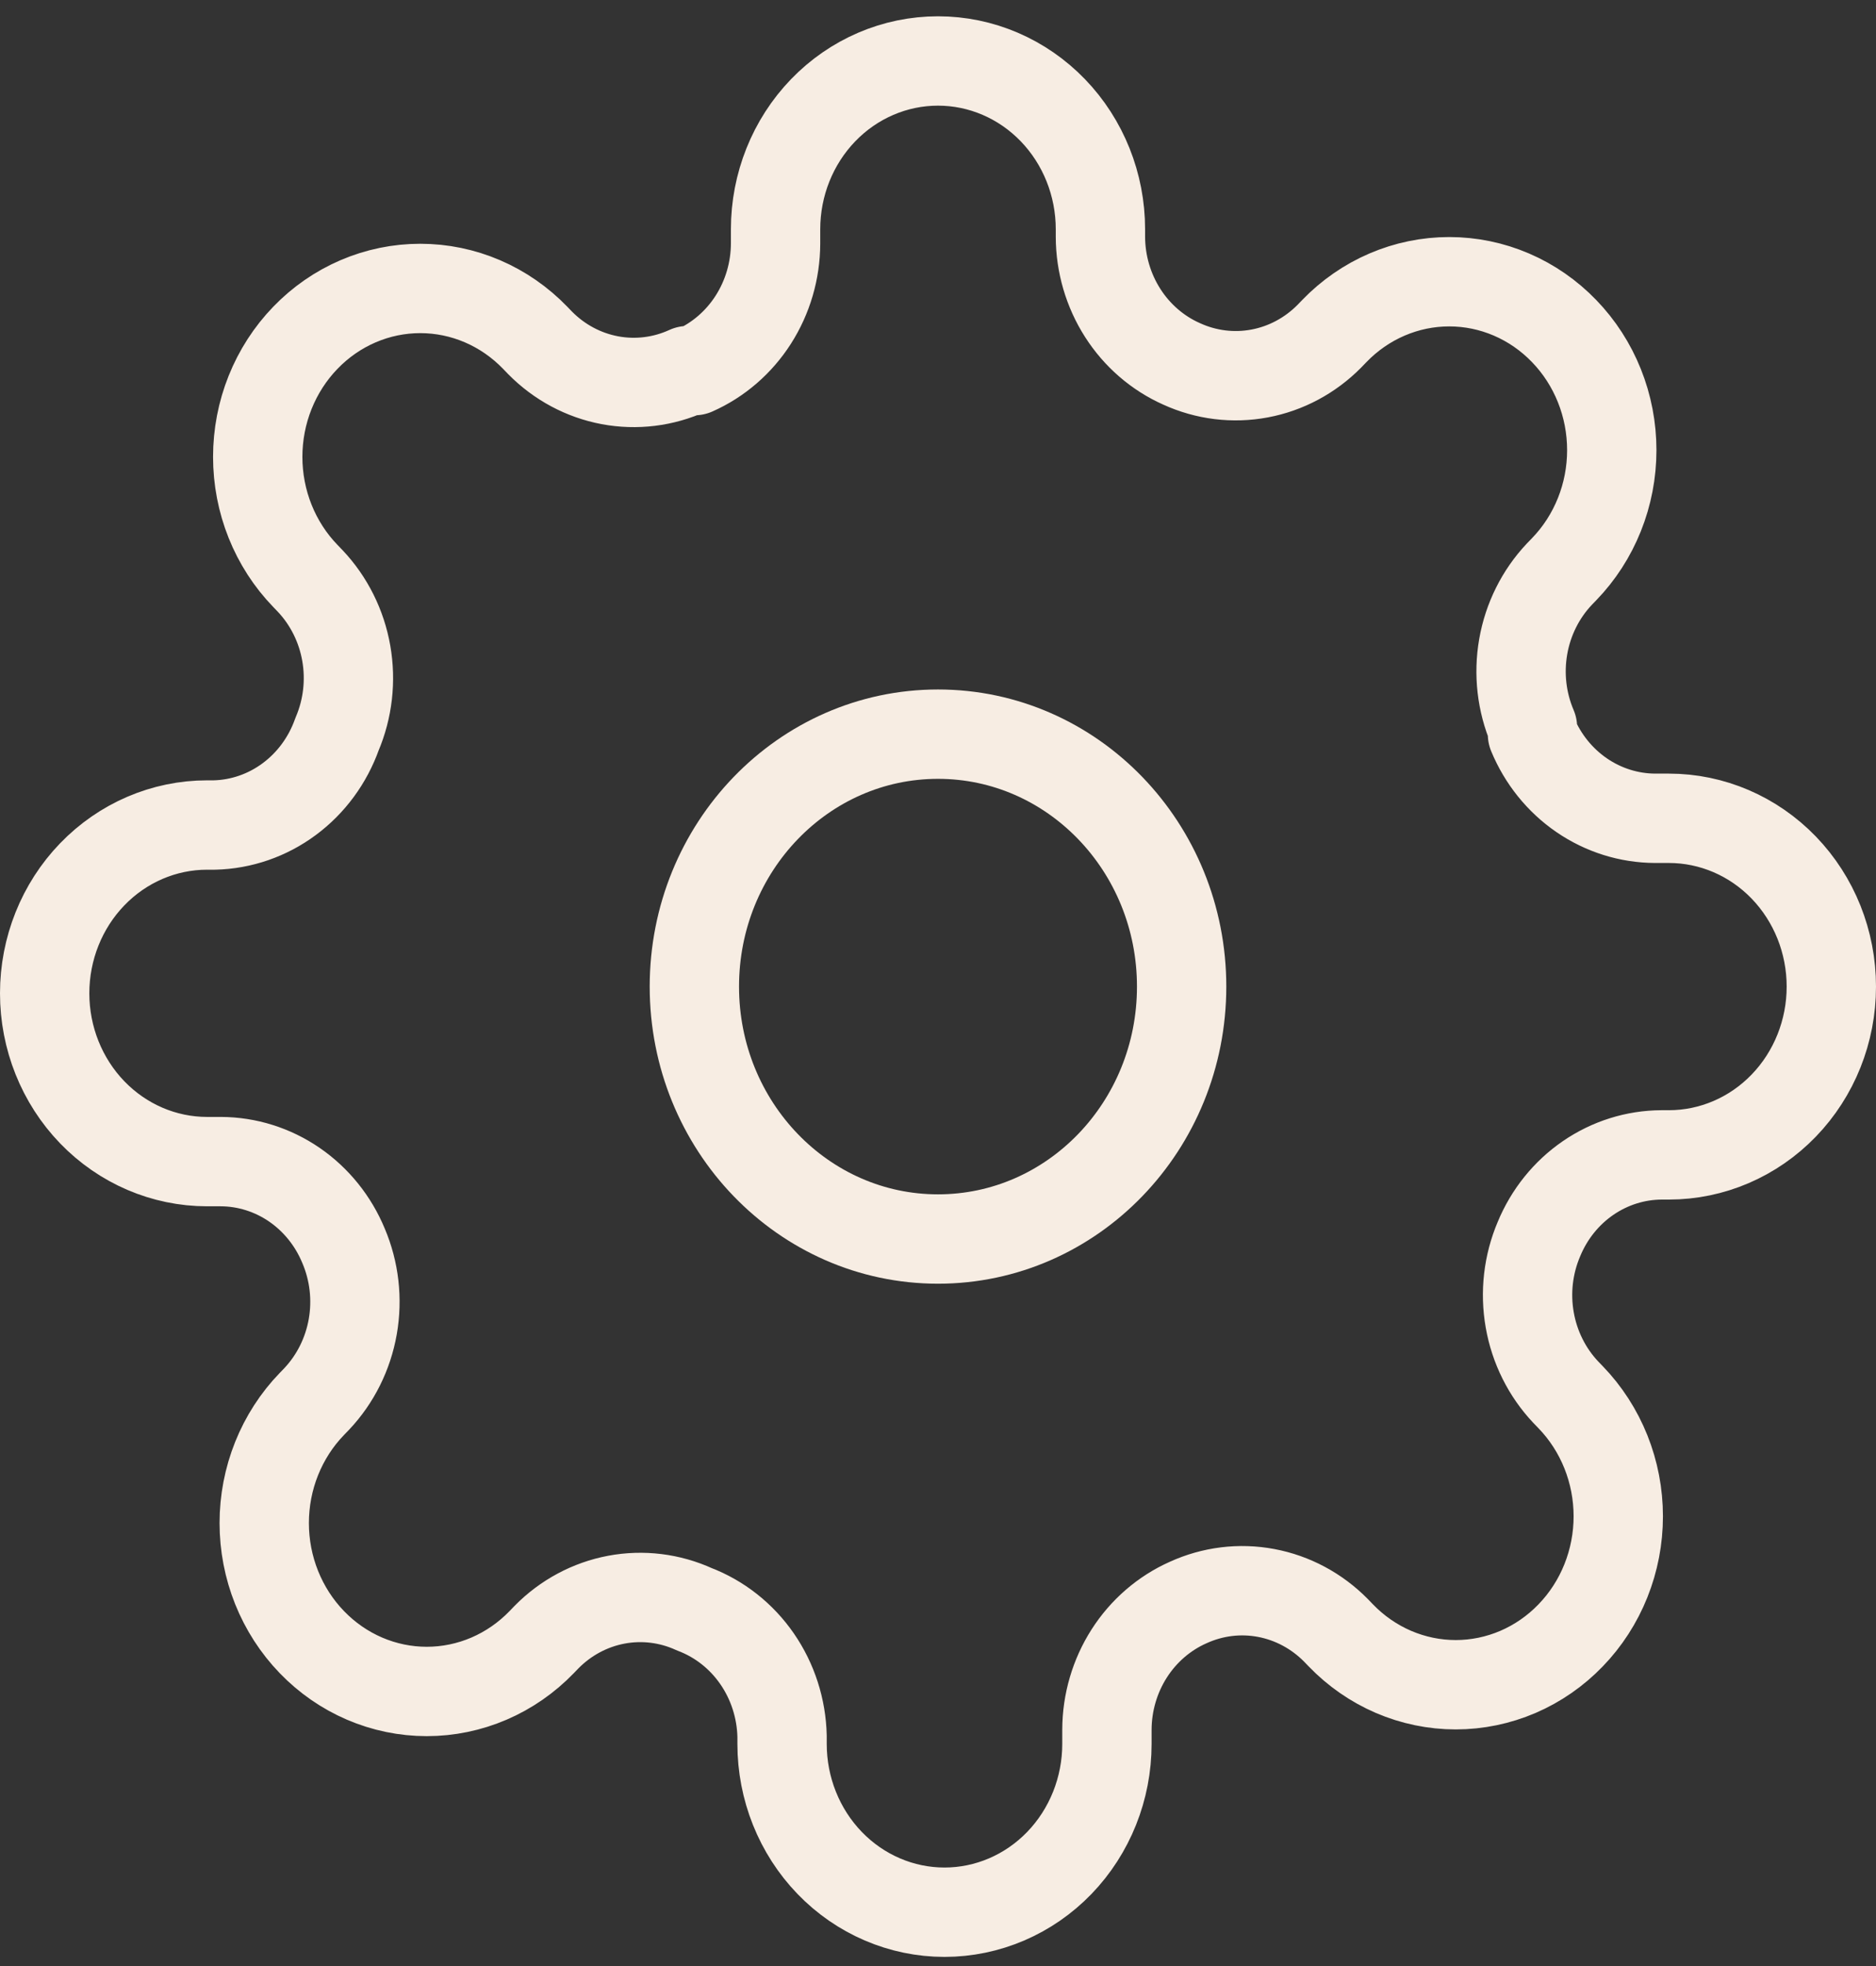 <?xml version="1.0" encoding="UTF-8"?> <svg xmlns="http://www.w3.org/2000/svg" width="84" height="88" viewBox="0 0 84 88" fill="none"><rect x="0" y="0" width="84" height="88" fill="#333333" stroke="none"/><path d="M42 55.459C48.025 55.459 52.909 50.401 52.909 44.16C52.909 37.919 48.025 32.861 42 32.861C35.975 32.861 31.091 37.919 31.091 44.16C31.091 50.401 35.975 55.459 42 55.459Z" stroke="#F7EDE3" stroke-width="4" stroke-linecap="round" stroke-linejoin="round"></path><path d="M68.909 55.459C68.425 56.595 68.281 57.855 68.495 59.077C68.708 60.299 69.271 61.427 70.109 62.314L70.327 62.54C71.004 63.24 71.54 64.071 71.906 64.985C72.272 65.9 72.46 66.88 72.46 67.87C72.46 68.86 72.272 69.84 71.906 70.754C71.54 71.669 71.004 72.5 70.327 73.199C69.652 73.9 68.85 74.455 67.967 74.835C67.084 75.213 66.138 75.409 65.182 75.409C64.226 75.409 63.28 75.213 62.397 74.835C61.514 74.455 60.712 73.9 60.036 73.199L59.818 72.973C58.961 72.105 57.873 71.523 56.693 71.301C55.513 71.079 54.297 71.229 53.2 71.73C52.124 72.208 51.207 73.001 50.561 74.011C49.915 75.022 49.568 76.206 49.564 77.418V78.058C49.564 80.056 48.797 81.972 47.434 83.385C46.07 84.797 44.22 85.591 42.291 85.591C40.362 85.591 38.512 84.797 37.148 83.385C35.784 81.972 35.018 80.056 35.018 78.058V77.719C34.99 76.472 34.6 75.263 33.9 74.249C33.2 73.235 32.221 72.462 31.091 72.032C29.994 71.53 28.777 71.381 27.598 71.602C26.418 71.824 25.33 72.406 24.473 73.275L24.255 73.501C23.579 74.201 22.777 74.757 21.894 75.136C21.011 75.515 20.065 75.71 19.109 75.71C18.153 75.71 17.207 75.515 16.324 75.136C15.441 74.757 14.639 74.201 13.964 73.501C13.287 72.801 12.751 71.97 12.385 71.056C12.019 70.141 11.831 69.161 11.831 68.171C11.831 67.181 12.019 66.201 12.385 65.287C12.751 64.372 13.287 63.541 13.964 62.842L14.182 62.616C15.02 61.728 15.582 60.6 15.796 59.379C16.01 58.157 15.866 56.897 15.382 55.761C14.921 54.647 14.155 53.697 13.18 53.027C12.204 52.358 11.061 51.999 9.891 51.994H9.273C7.344 51.994 5.494 51.2 4.13 49.788C2.766 48.375 2 46.459 2 44.461C2 42.463 2.766 40.547 4.13 39.135C5.494 37.722 7.344 36.928 9.273 36.928H9.6C10.804 36.899 11.971 36.496 12.95 35.77C13.929 35.045 14.675 34.031 15.091 32.861C15.575 31.724 15.719 30.464 15.505 29.242C15.292 28.021 14.729 26.893 13.891 26.006L13.673 25.779C12.996 25.08 12.46 24.249 12.094 23.335C11.728 22.42 11.54 21.44 11.54 20.45C11.54 19.46 11.728 18.48 12.094 17.565C12.46 16.651 12.996 15.82 13.673 15.12C14.348 14.42 15.15 13.864 16.033 13.485C16.916 13.106 17.862 12.911 18.818 12.911C19.774 12.911 20.72 13.106 21.603 13.485C22.486 13.864 23.288 14.42 23.964 15.12L24.182 15.346C25.039 16.215 26.127 16.797 27.307 17.019C28.487 17.24 29.703 17.091 30.8 16.589H31.091C32.166 16.112 33.084 15.319 33.73 14.309C34.376 13.298 34.723 12.114 34.727 10.902V10.262C34.727 8.264 35.493 6.348 36.857 4.935C38.221 3.522 40.071 2.729 42 2.729C43.929 2.729 45.779 3.522 47.143 4.935C48.507 6.348 49.273 8.264 49.273 10.262V10.601C49.277 11.813 49.624 12.997 50.27 14.007C50.916 15.018 51.834 15.811 52.909 16.288C54.006 16.789 55.222 16.939 56.402 16.717C57.582 16.496 58.67 15.913 59.527 15.045L59.745 14.819C60.421 14.119 61.223 13.563 62.106 13.184C62.989 12.805 63.935 12.61 64.891 12.61C65.847 12.61 66.793 12.805 67.676 13.184C68.559 13.563 69.361 14.119 70.036 14.819C70.713 15.519 71.249 16.349 71.615 17.264C71.981 18.178 72.169 19.159 72.169 20.149C72.169 21.139 71.981 22.119 71.615 23.033C71.249 23.948 70.713 24.779 70.036 25.478L69.818 25.704C68.98 26.592 68.418 27.719 68.204 28.941C67.99 30.163 68.134 31.423 68.618 32.559V32.861C69.079 33.974 69.844 34.925 70.82 35.594C71.796 36.263 72.939 36.622 74.109 36.627H74.727C76.656 36.627 78.506 37.421 79.87 38.833C81.234 40.246 82 42.162 82 44.16C82 46.158 81.234 48.074 79.87 49.486C78.506 50.899 76.656 51.693 74.727 51.693H74.4C73.23 51.698 72.087 52.057 71.111 52.726C70.135 53.395 69.37 54.345 68.909 55.459Z" stroke="#F7EDE3" stroke-width="4" stroke-linecap="round" stroke-linejoin="round"></path></svg> 